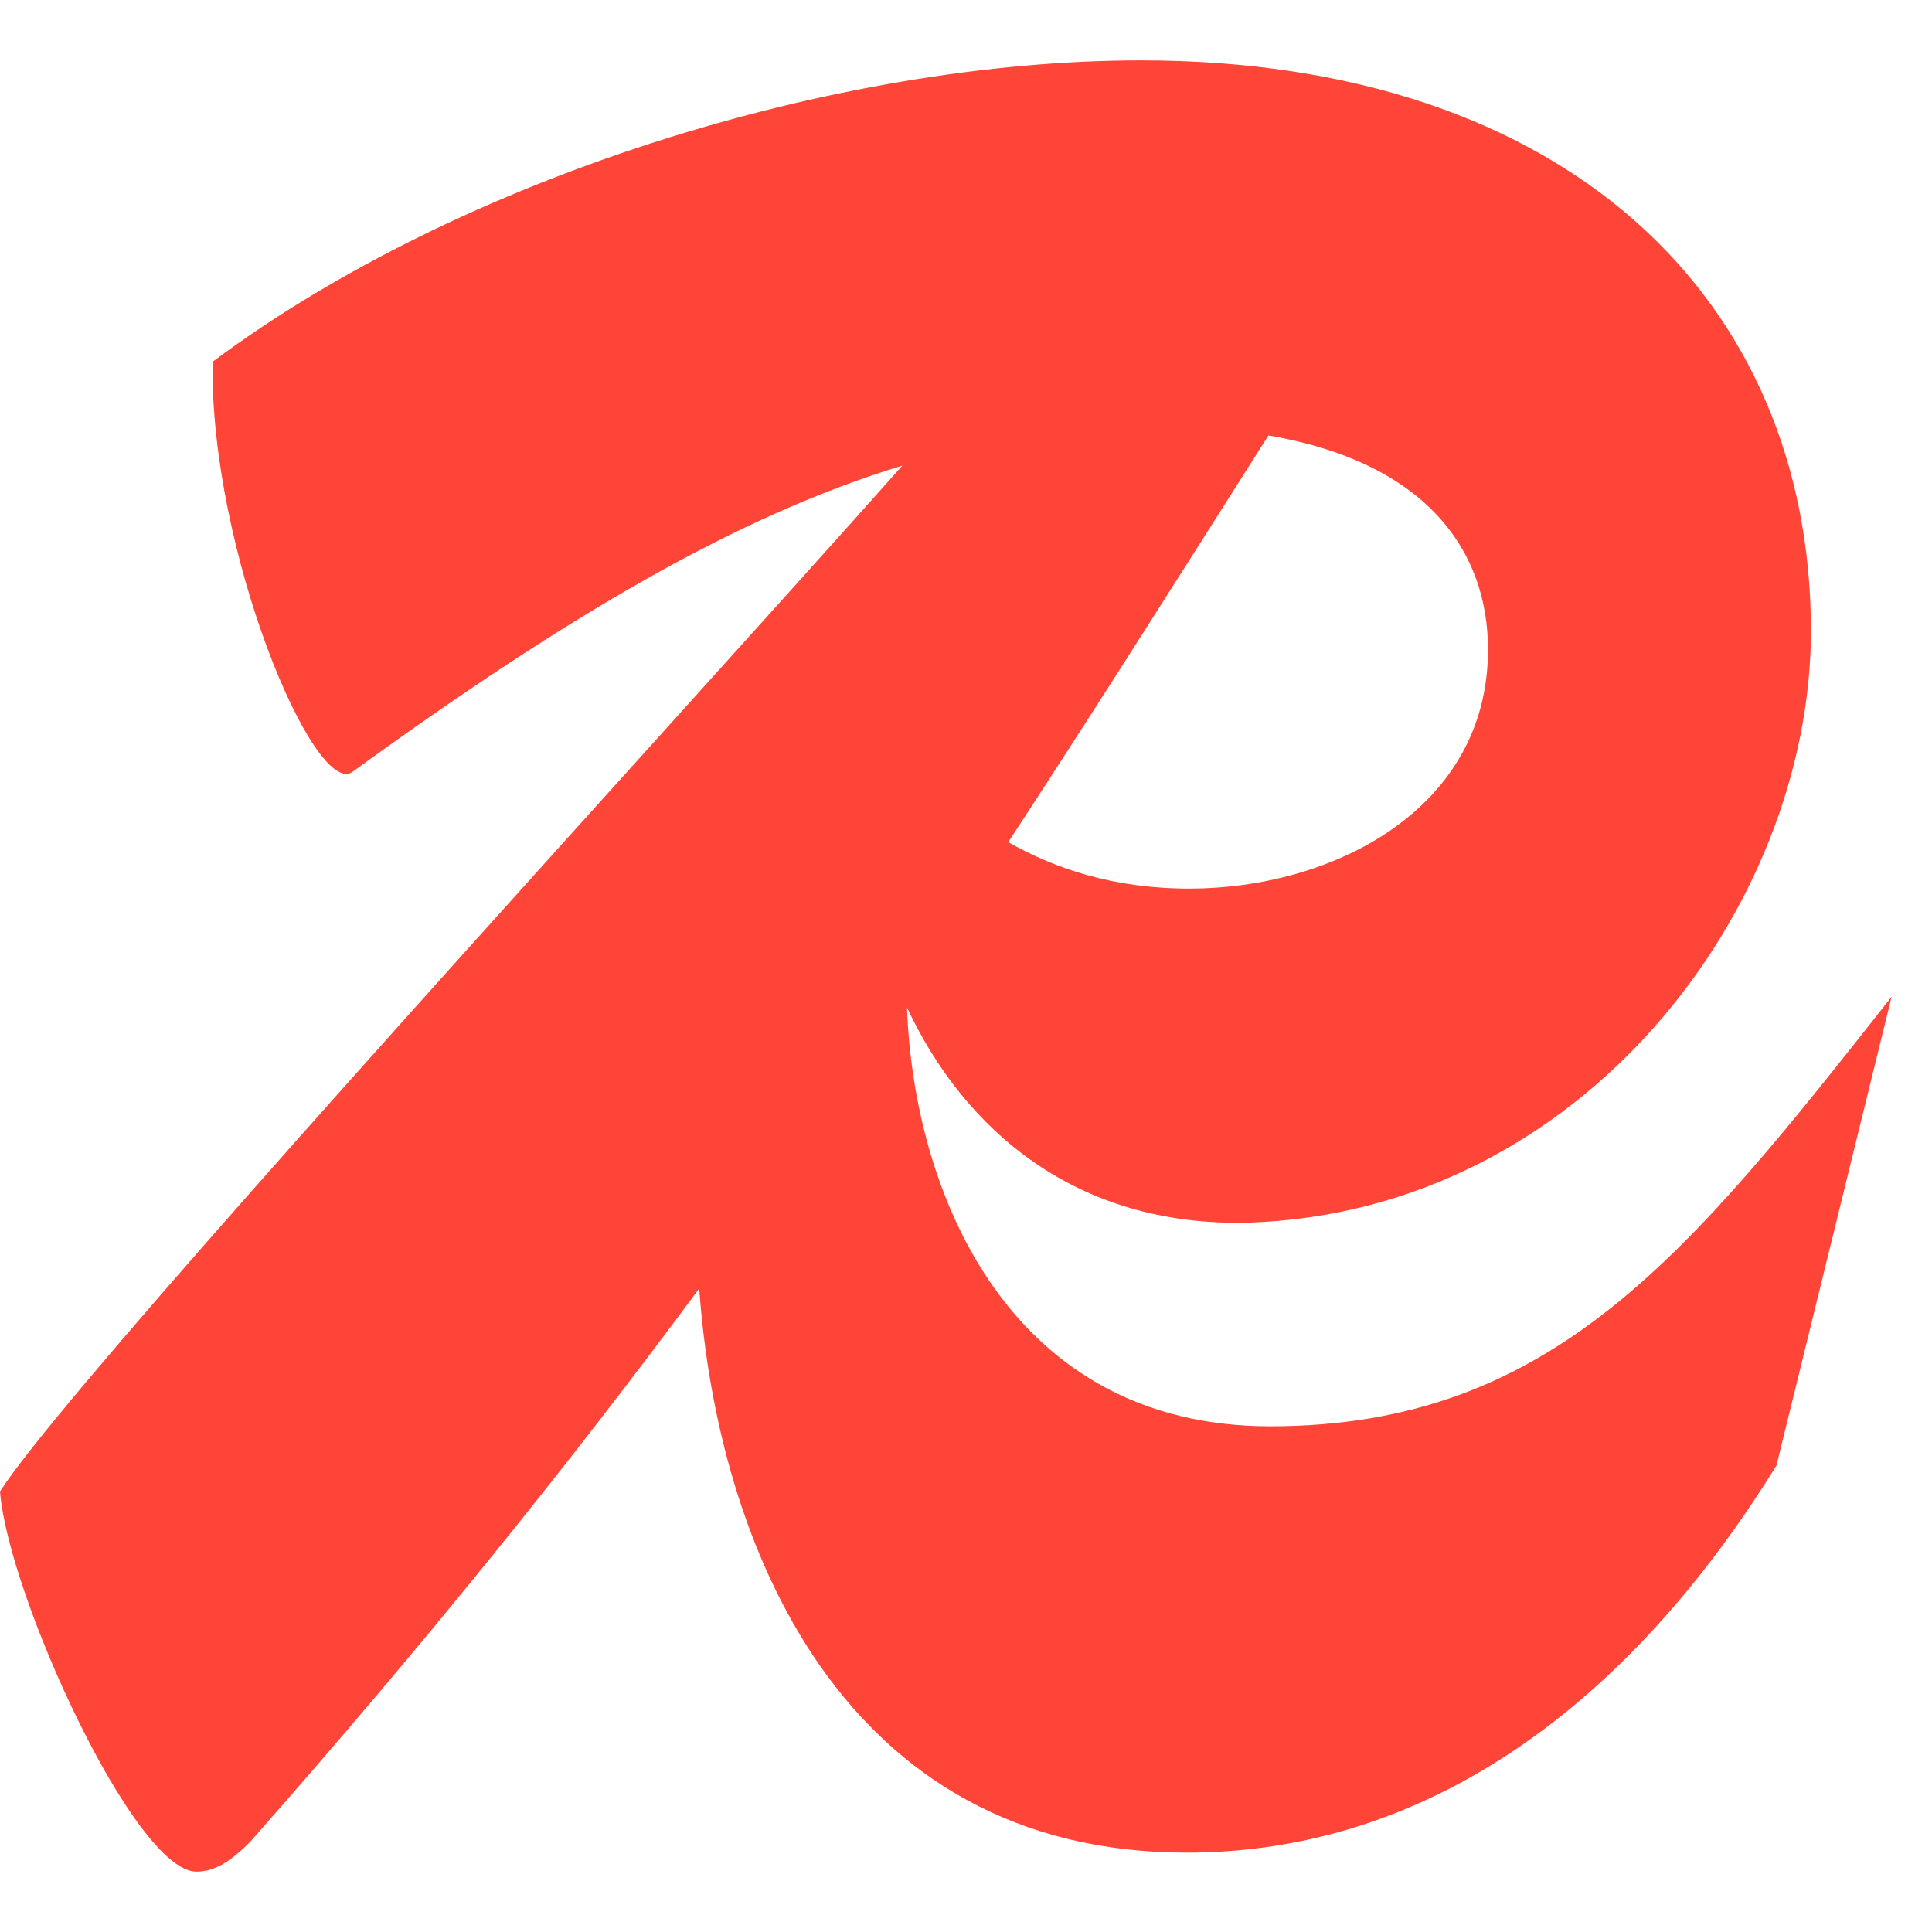 <svg width="48" height="48" viewBox="0 0 48 48" fill="none" xmlns="http://www.w3.org/2000/svg">
<path fill-rule="evenodd" clip-rule="evenodd" d="M44.136 36.409C40.429 42.404 35.433 46.028 29.482 46.028C20.891 46.028 17.819 38.319 17.372 32.012C14.188 36.315 10.608 40.779 6.217 45.758C5.749 46.23 5.348 46.5 4.88 46.5C3.343 46.5 0.201 39.619 0 37.055C1.319 34.989 9.636 25.767 16.333 18.342C18.686 15.732 20.84 13.345 22.419 11.568C18.318 12.817 14.09 15.307 8.758 19.176C7.822 19.851 5.214 13.711 5.281 8.989C11.432 4.401 20.791 1.5 28.346 1.5C38.908 1.5 44.992 7.437 44.992 15.668C44.992 22.55 39.309 30.106 31.02 30.376C26.709 30.488 23.947 28.047 22.534 25.031C22.703 29.695 25.105 35.436 31.554 35.436C38.585 35.436 41.961 31.153 46.996 24.765L44.136 36.409ZM36.969 16.14C36.969 20.121 33.092 22.077 29.549 22.077C27.655 22.077 26.2 21.575 25.049 20.923C26.965 17.996 28.863 15.001 30.875 11.827L30.889 11.804L31.514 10.819C35.484 11.498 36.969 13.725 36.969 16.14Z" fill="#FF4438"/>
</svg>
